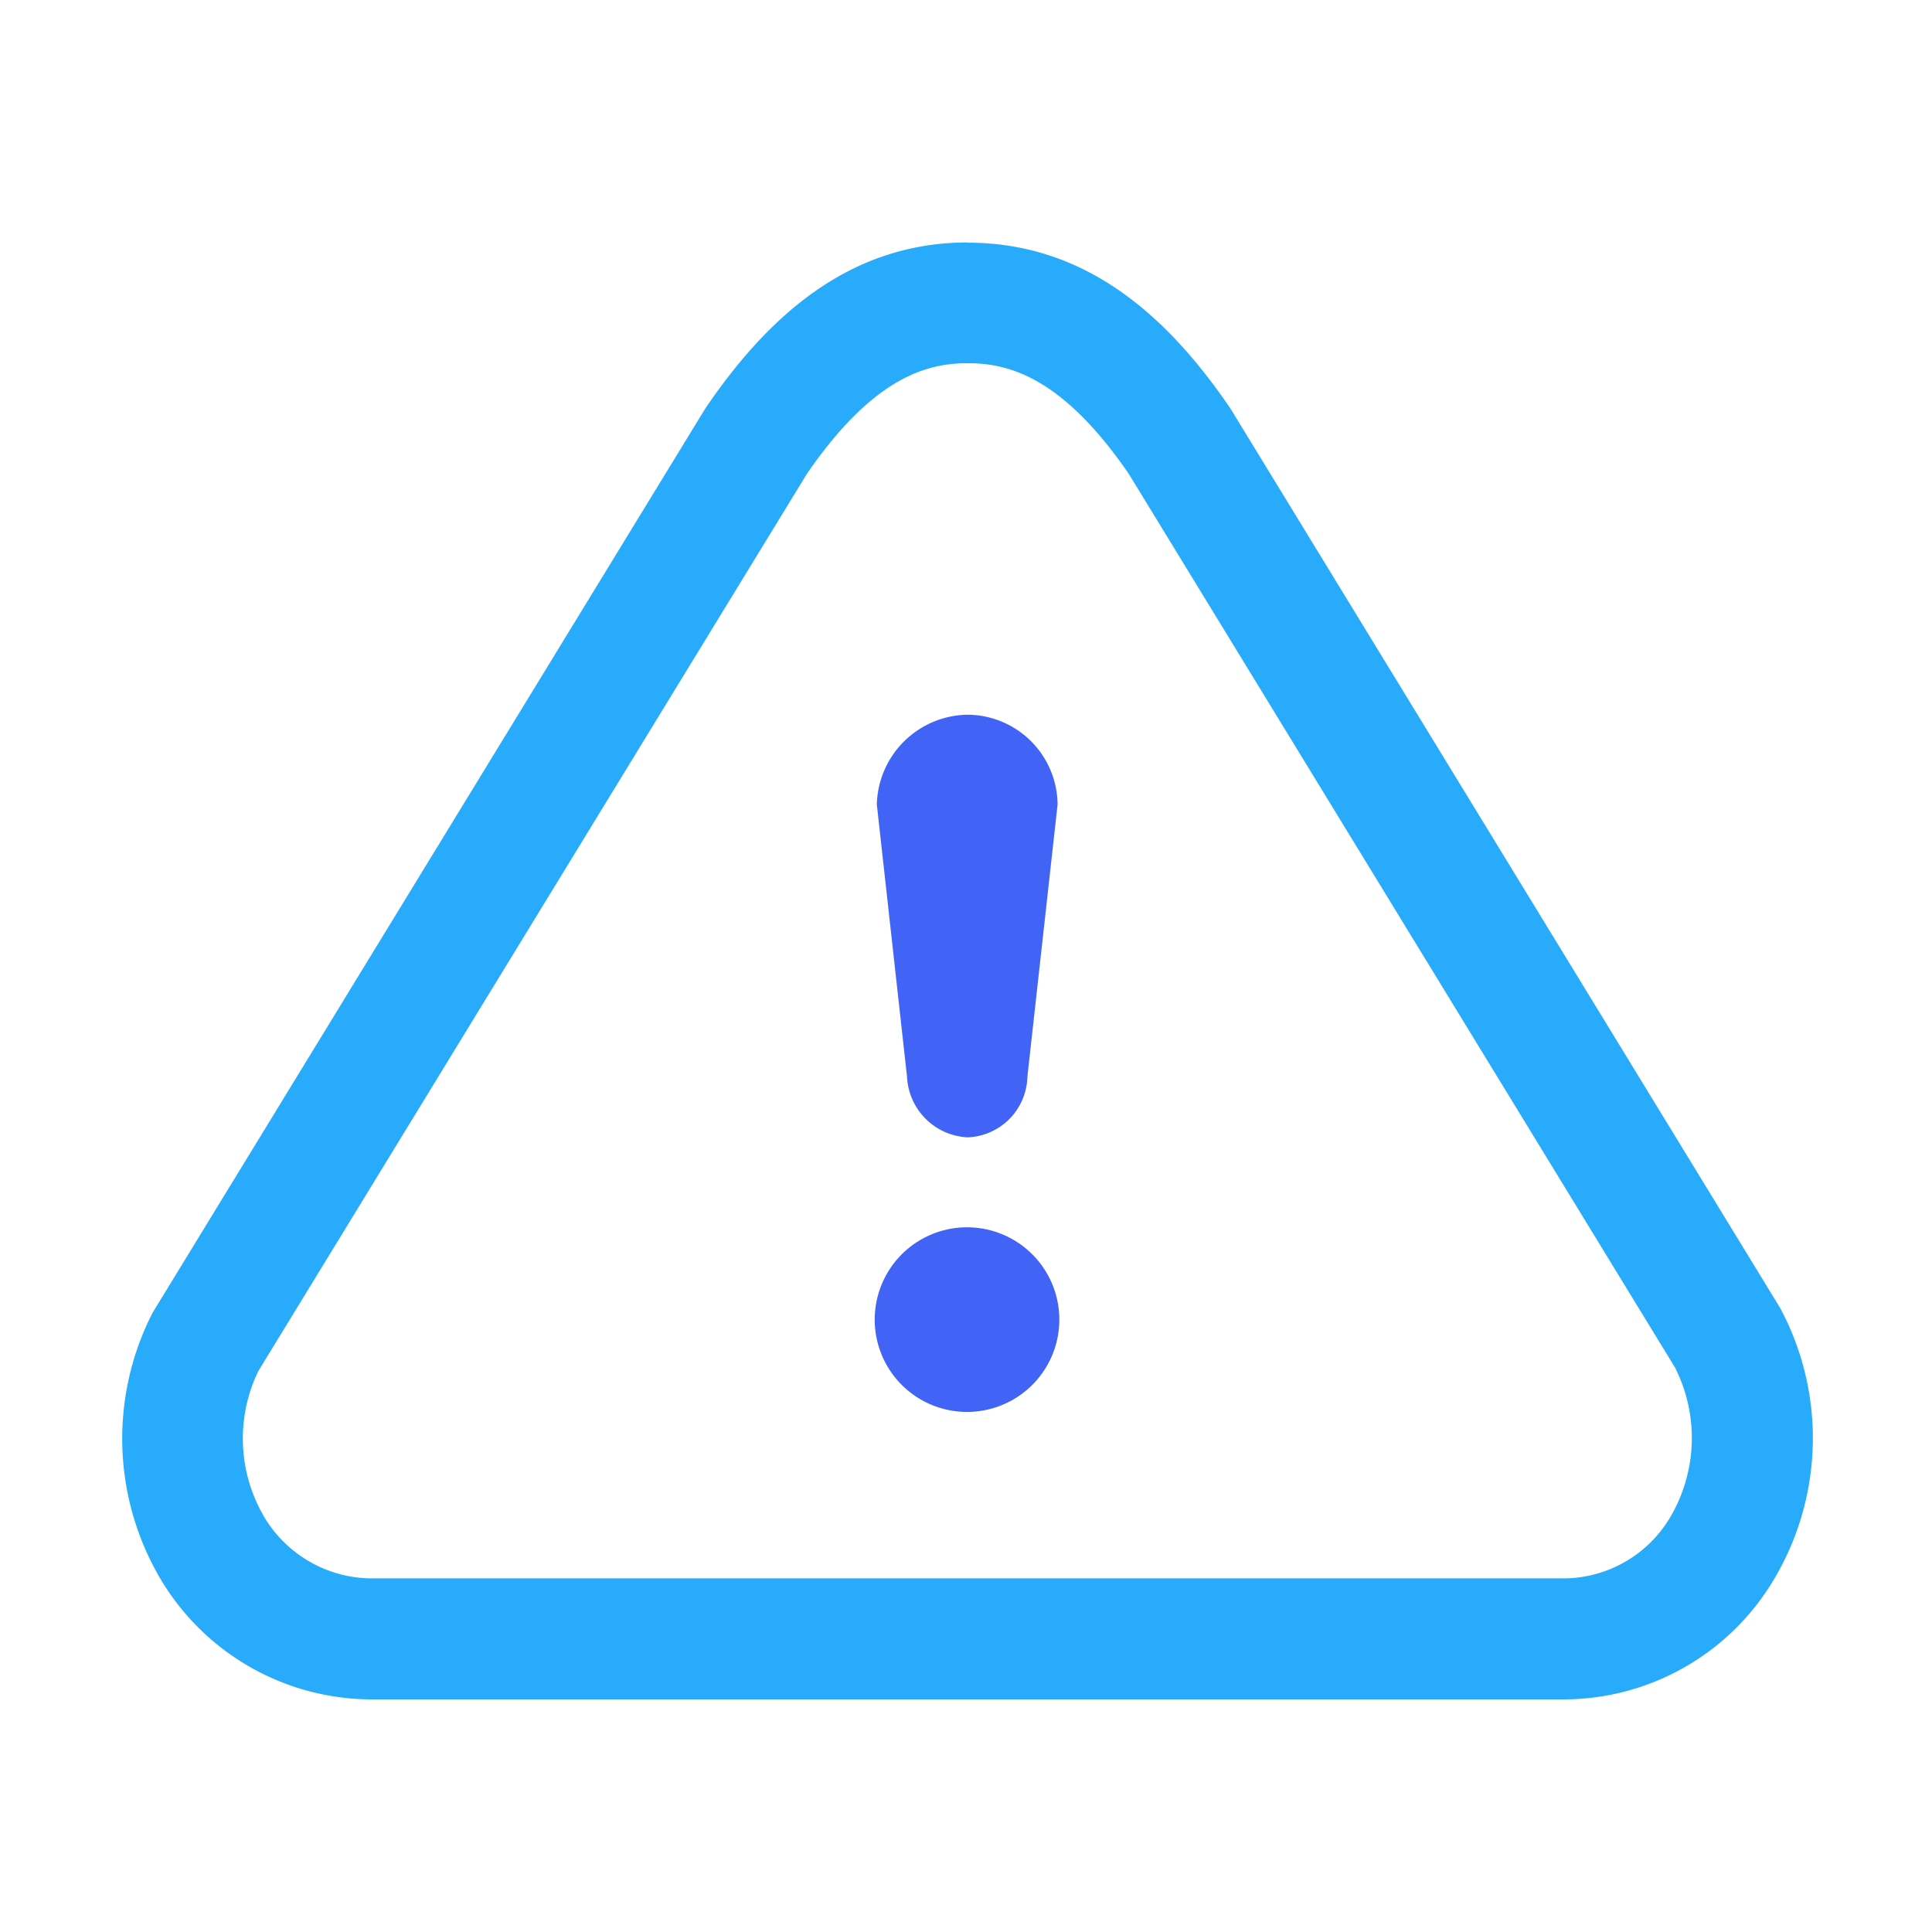 <svg xmlns="http://www.w3.org/2000/svg" viewBox="0 0 32 32"><path d="M16.029,6.016c.657,0,1.553.21,2.668,1.834l9.046,14.8a2.583,2.583,0,0,1-.087,2.493,2.061,2.061,0,0,1-1.737,1H6.142a2.083,2.083,0,0,1-1.755-1,2.559,2.559,0,0,1-.108-2.434L13.363,7.851c1.115-1.625,2.01-1.835,2.666-1.835m0-2c-1.963,0-3.311,1.225-4.347,2.75L2.528,21.742a4.575,4.575,0,0,0,.14,4.427,4.075,4.075,0,0,0,3.454,1.978h19.8a4.055,4.055,0,0,0,3.455-1.979,4.565,4.565,0,0,0,.11-4.5l-9.106-14.9c-1.036-1.523-2.387-2.748-4.349-2.748Z" fill="#27abfa"/><path d="M16.03,20.328a1.529,1.529,0,1,1-.026,0Z" fill="#4164f7"/><path d="M16.029,18.838a1.055,1.055,0,0,1-1.006-1.005l-.5-4.507a1.525,1.525,0,0,1,1.507-1.488,1.5,1.5,0,0,1,1.487,1.488l-.5,4.507A1.03,1.03,0,0,1,16.029,18.838Z" fill="#4164f7"/></svg>